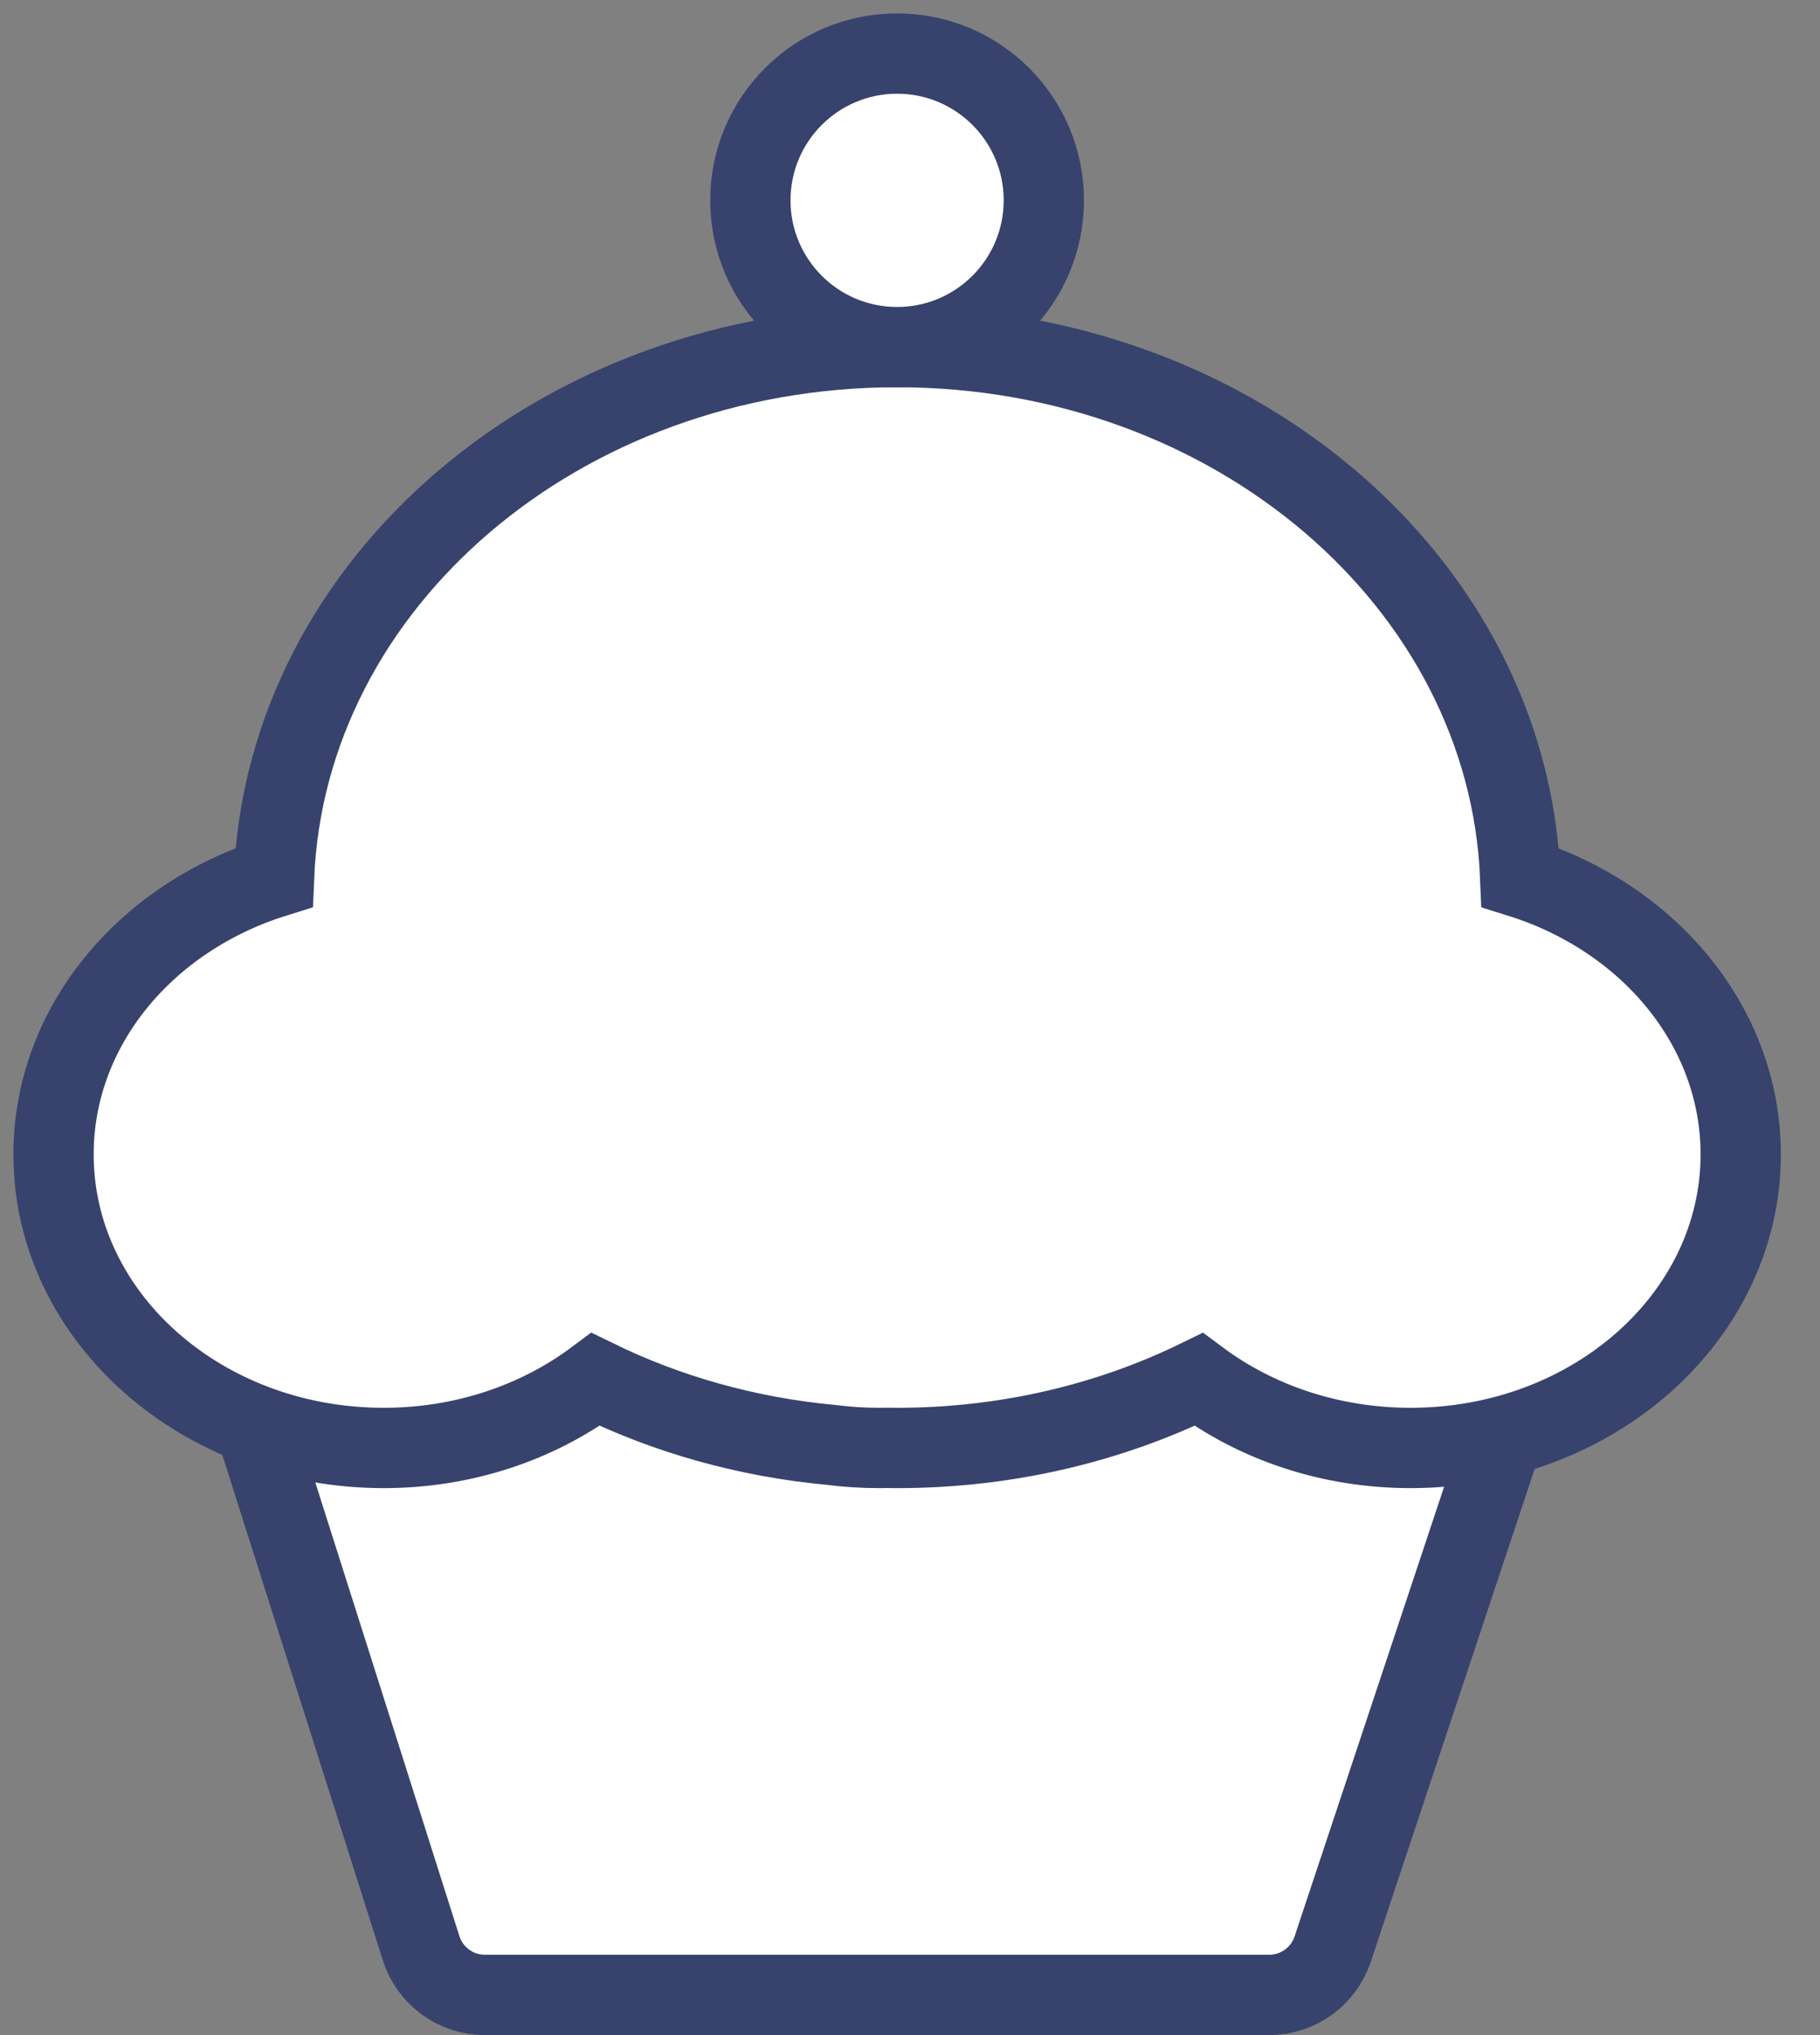 <?xml version="1.0" encoding="UTF-8"?>
<svg width="34px" height="38px" viewBox="0 0 34 38" version="1.1" xmlns="http://www.w3.org/2000/svg" xmlns:xlink="http://www.w3.org/1999/xlink">
    <rect x="0" y="0" width="34" height="38" fill="#808080" stroke="none"/>
    <!-- Generator: Sketch 60.1 (88133) - https://sketch.com -->
    <title>bakery</title>
    <desc>Created with Sketch.</desc>
    <g id="Business-Types" stroke="none" stroke-width="1" fill="none" fill-rule="evenodd">
        <g id="Bakery" transform="translate(-557, -716)" fill="#FFFFFF" stroke="#37436D" stroke-width="1.5">
            <g id="bakery" transform="translate(558, 717)">
                <path d="M4.104,21.306 C3.976,21.306 3.848,21.325 3.726,21.364 C3.068,21.573 2.704,22.276 2.913,22.934 L6.867,35.378 C7.032,35.897 7.513,36.25 8.058,36.25 L22.71,36.25 C23.249,36.25 23.726,35.905 23.896,35.395 L28.036,22.95 C28.078,22.823 28.1,22.69 28.1,22.556 C28.1,21.865 27.54,21.306 26.85,21.306 L4.104,21.306 Z" id="Rectangle"></path>
                <path d="M15.759,5.481 C22.05,5.481 27.176,9.881 27.4,15.384 C29.798,16.134 31.519,18.166 31.519,20.556 C31.519,23.583 28.758,26.037 25.352,26.037 C23.844,26.037 22.463,25.556 21.392,24.758 C19.723,25.573 17.803,26.037 15.759,26.037 C15.689,26.037 15.619,26.036 15.548,26.035 L15.426,26.037 C15.121,26.037 14.82,26.018 14.526,25.98 C12.944,25.833 11.455,25.407 10.126,24.757 C9.055,25.556 7.674,26.037 6.167,26.037 C2.761,26.037 0,23.583 0,20.556 C0,18.166 1.72,16.134 4.119,15.383 C4.343,9.881 9.469,5.481 15.759,5.481 Z" id="Combined-Shape"></path>
                <circle id="Oval" cx="15.759" cy="2.741" r="2.741"></circle>
            </g>
        </g>
    </g>
</svg>